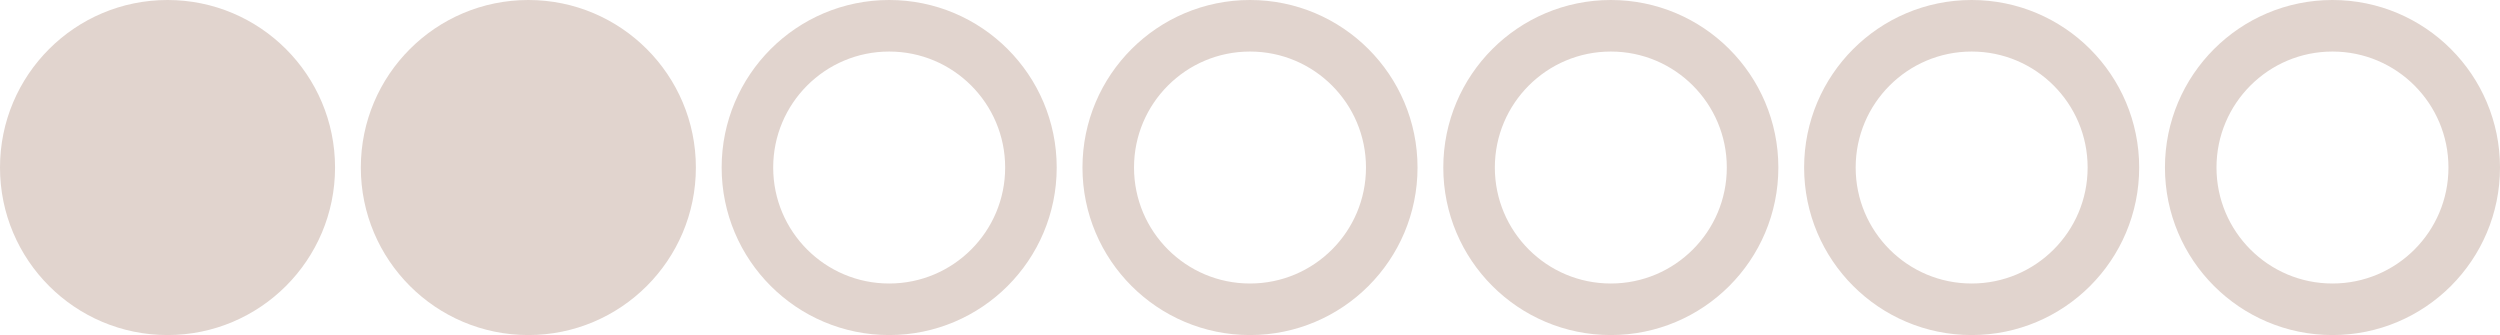 <?xml version="1.0" encoding="UTF-8"?> <svg xmlns="http://www.w3.org/2000/svg" width="194" height="26" viewBox="0 0 194 26" fill="none"><circle cx="13" cy="13" r="13" fill="#E1D4CE"></circle><circle cx="41" cy="13" r="13" fill="#E1D4CE"></circle><circle cx="125" cy="13" r="11" stroke="#E1D4CE" stroke-width="4"></circle><circle cx="69" cy="13" r="11" stroke="#E1D4CE" stroke-width="4"></circle><circle cx="153" cy="13" r="11" stroke="#E1D4CE" stroke-width="4"></circle><circle cx="181" cy="13" r="11" stroke="#E1D4CE" stroke-width="4"></circle><circle cx="97" cy="13" r="11" stroke="#E1D4CE" stroke-width="4"></circle></svg> 